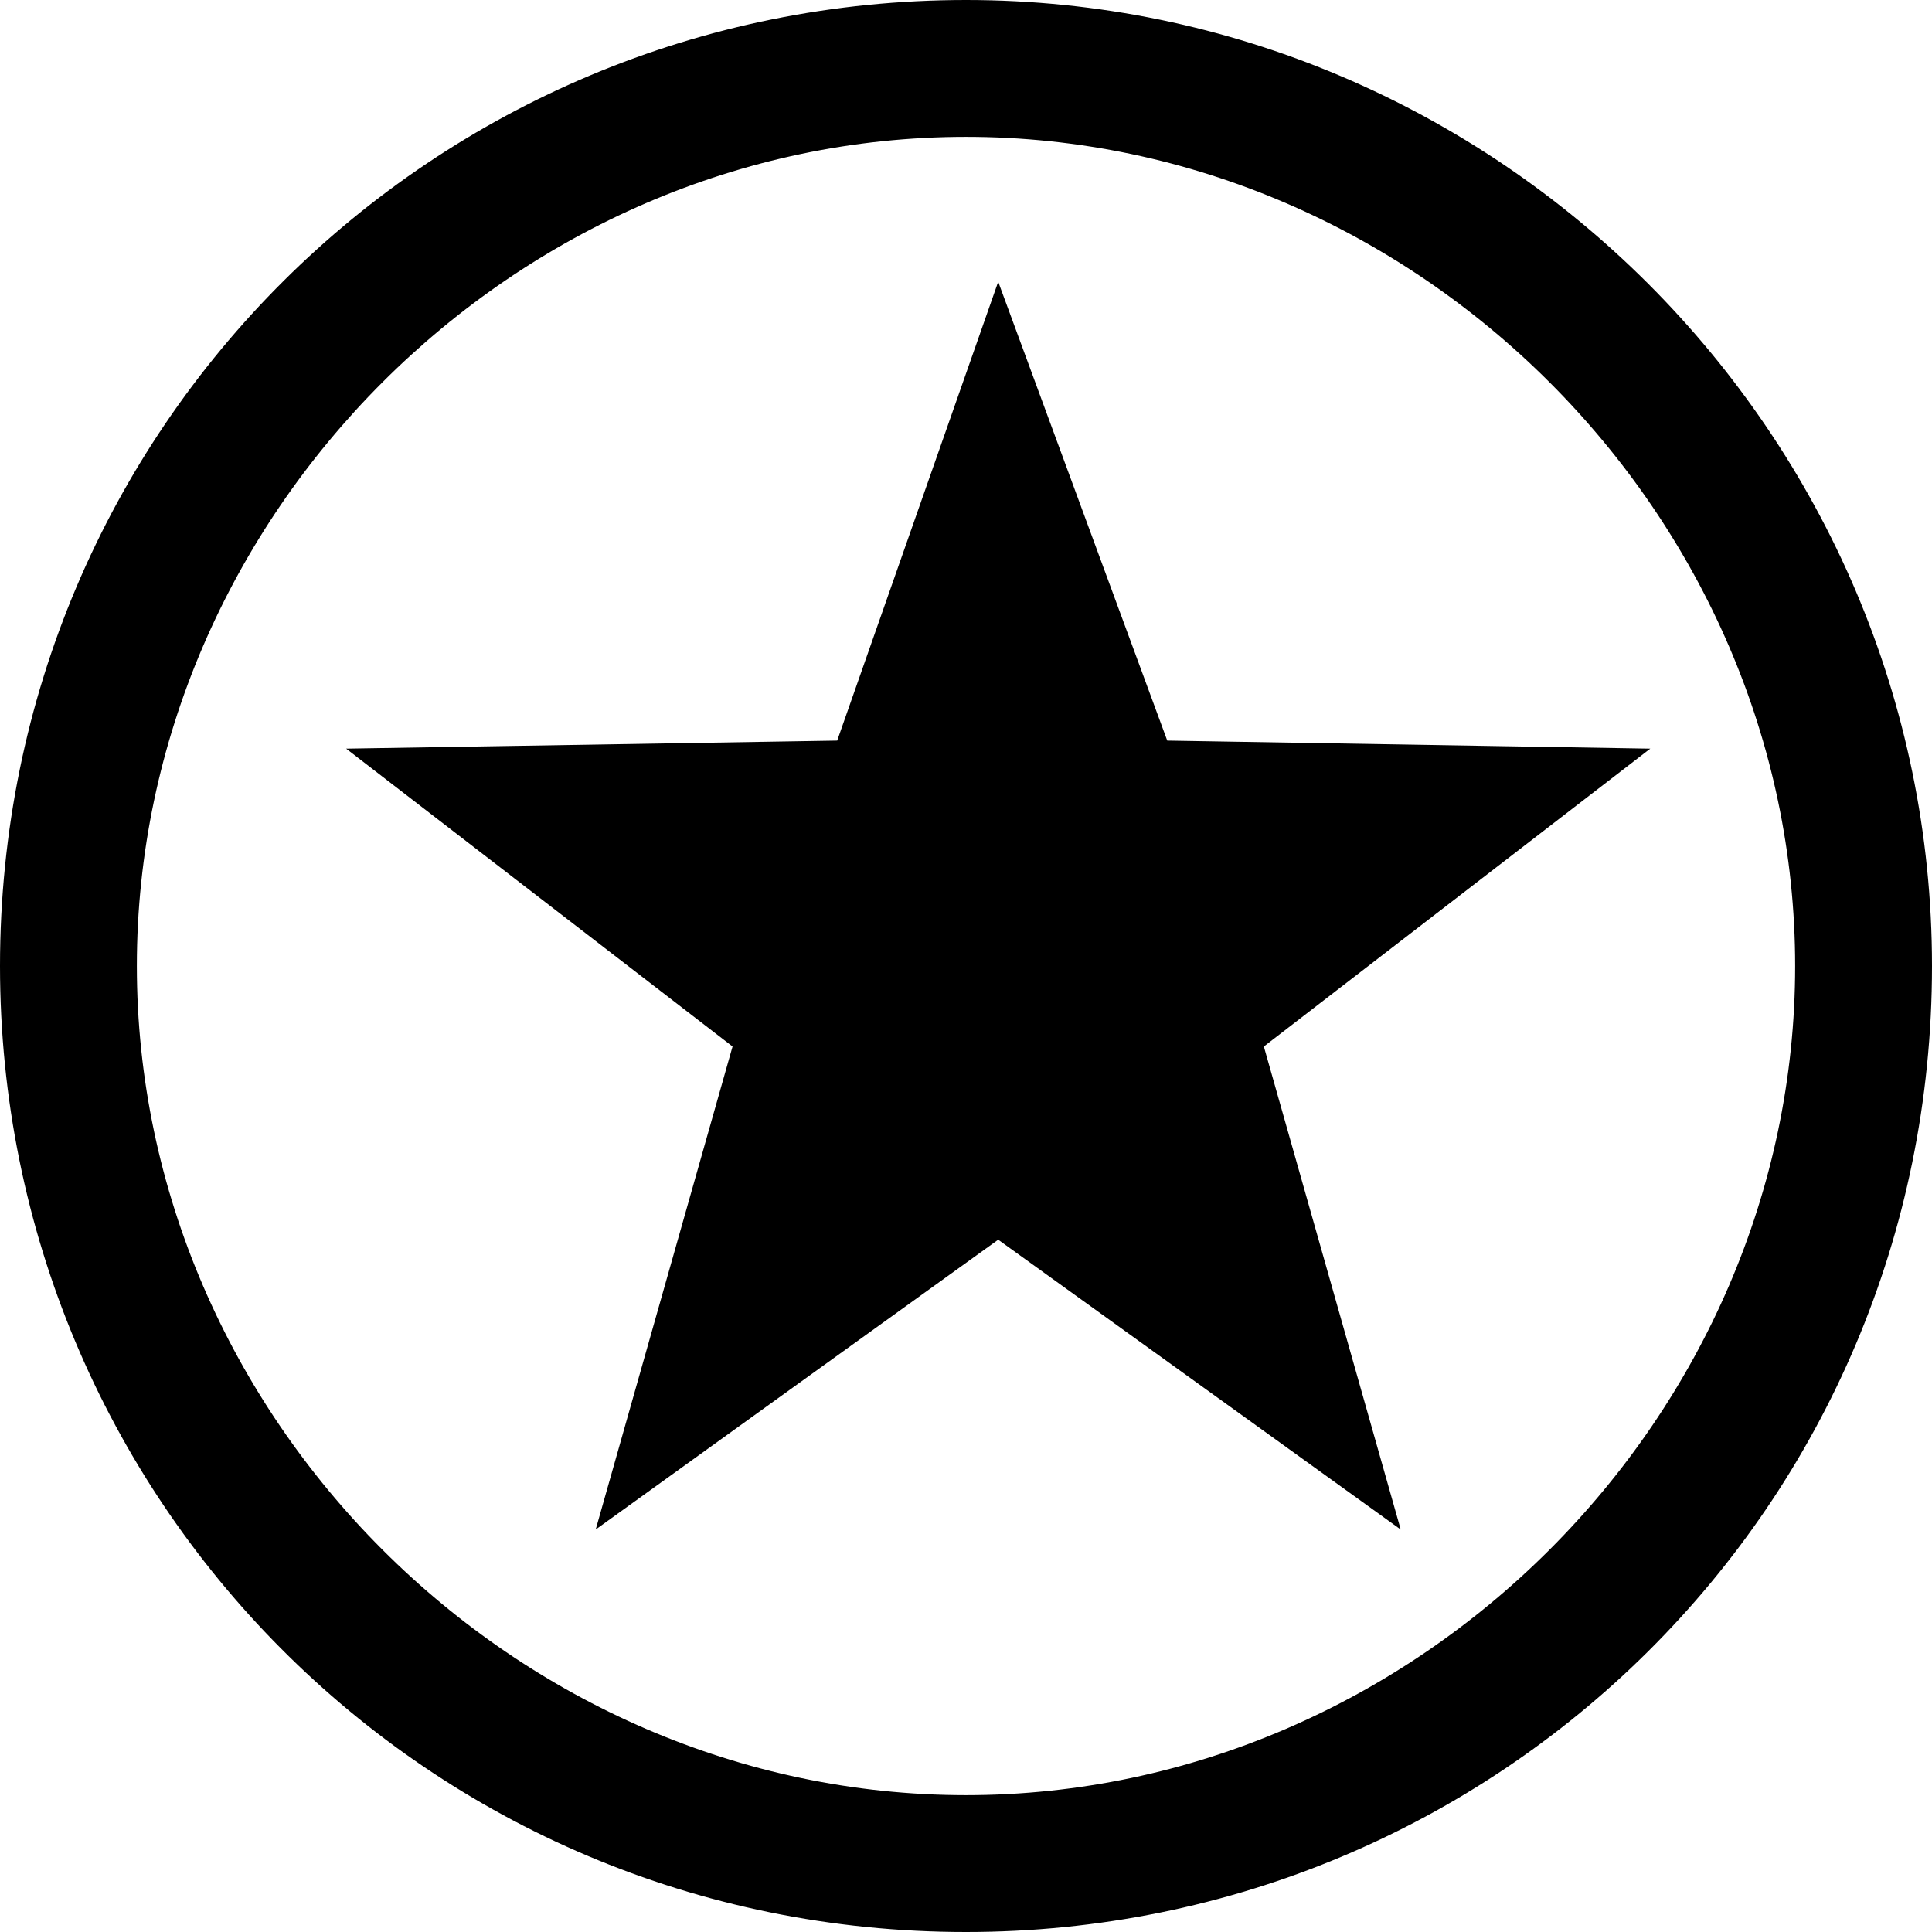 <?xml version="1.0" encoding="UTF-8" standalone="no"?><svg xmlns:svg="http://www.w3.org/2000/svg" xmlns="http://www.w3.org/2000/svg" version="1.1" viewBox="0 0 512 512"> <path d="M256 0C396.8 0 512 115.2 512 256C512 398.934 396.8 512 256 512C113.066 512 0 396.8 0 256C0 113.066 115.2 0 256 0zM256 475.733C375.467 475.733 475.733 375.466 475.733 256S375.466 36.267 256 36.267S36.267 136.534 36.267 256S136.534 475.733 256 475.733zM309.333 196.267L437.333 198.401L334.934 277.333L371.201 405.333L264.534 328.534L157.867 405.333L194.134 277.333L91.734 198.401L221.867 196.267L264.534 74.667z" /></svg>
